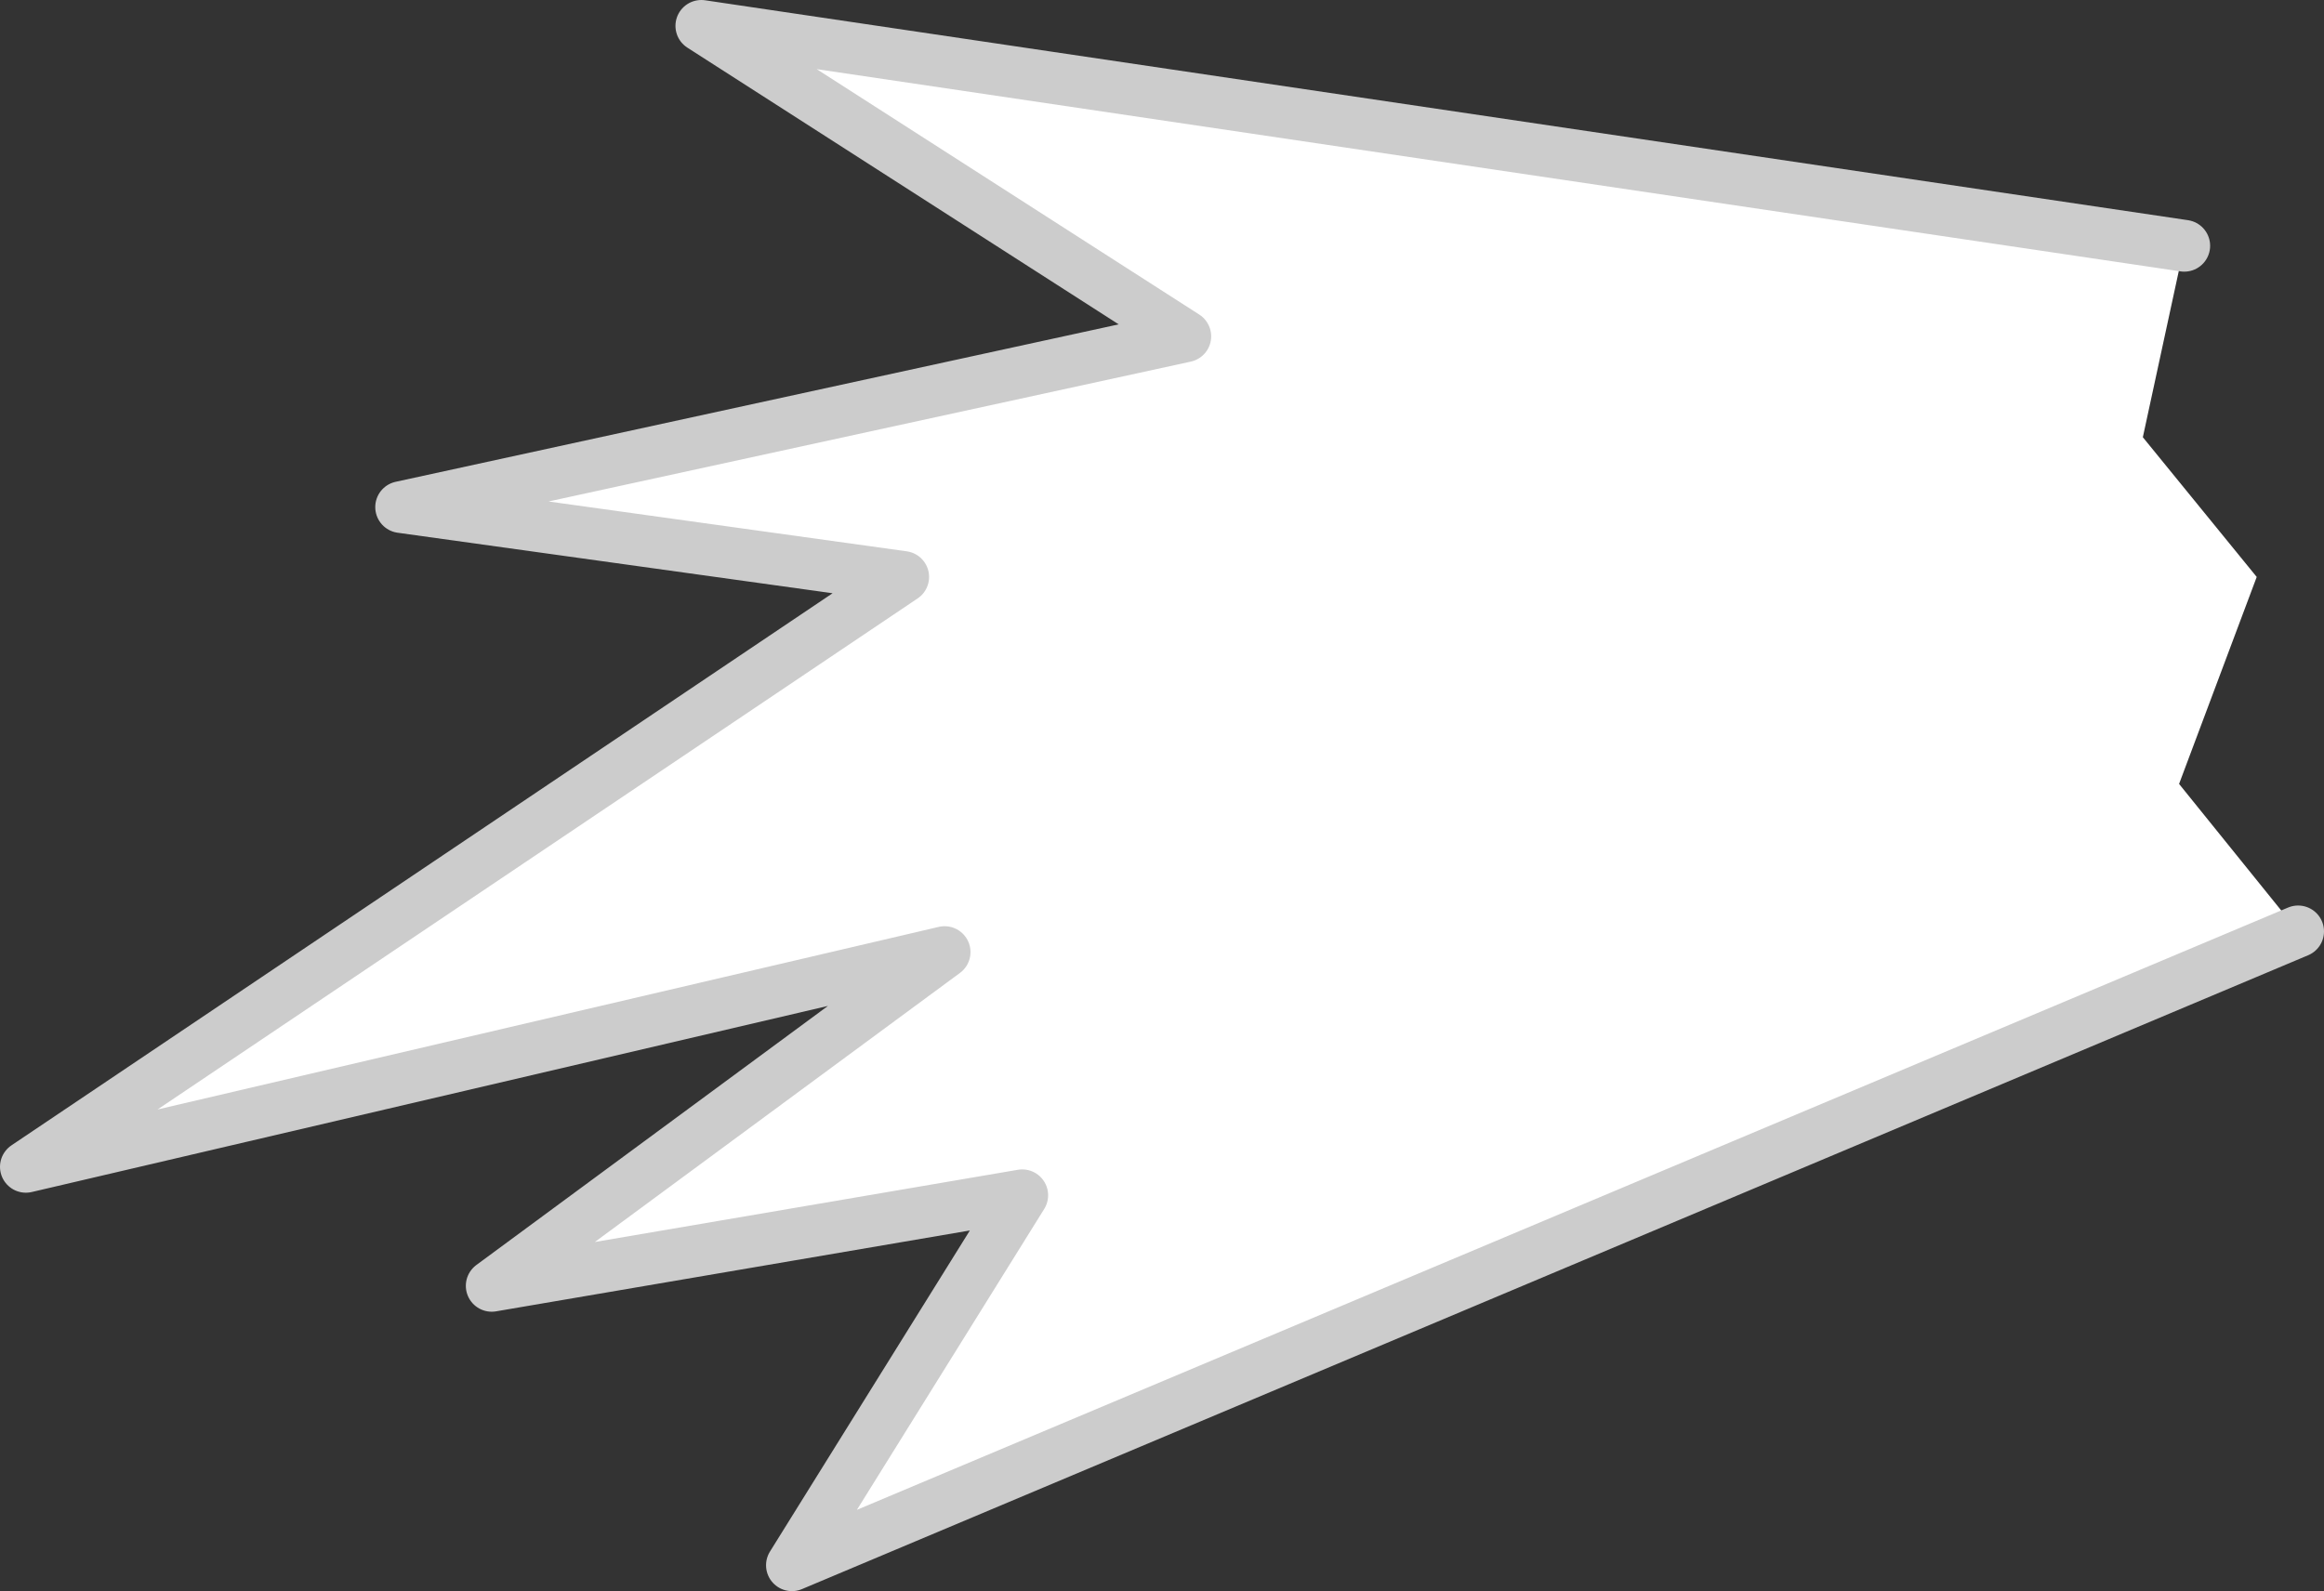 <?xml version="1.0" encoding="UTF-8" standalone="no"?>
<svg xmlns:xlink="http://www.w3.org/1999/xlink" height="30.75px" width="44.9px" xmlns="http://www.w3.org/2000/svg">
  <rect width="100%" height="100%" fill="#333333" stroke="none"/>
  <g transform="matrix(1.0, 0.0, 0.0, 1.0, 8.75, -0.05)">
    <path d="M33.45 4.8 L32.65 8.5 34.85 11.2 33.35 15.2 35.65 18.05 6.55 30.3 11.0 23.15 0.75 24.9 9.5 18.45 -8.25 22.6 8.7 11.2 -1.0 9.85 14.15 6.55 4.8 0.55 33.45 4.8" fill="#ffffff" fill-rule="evenodd" stroke="none"/>
    <path d="M33.45 4.8 L4.8 0.55 14.15 6.55 -1.0 9.85 8.7 11.2 -8.25 22.6 9.5 18.45 0.75 24.9 11.0 23.15 6.55 30.3 35.65 18.05" fill="none" stroke="#cccccc" stroke-linecap="round" stroke-linejoin="round" stroke-width="1.0"/>
  </g>
</svg>
